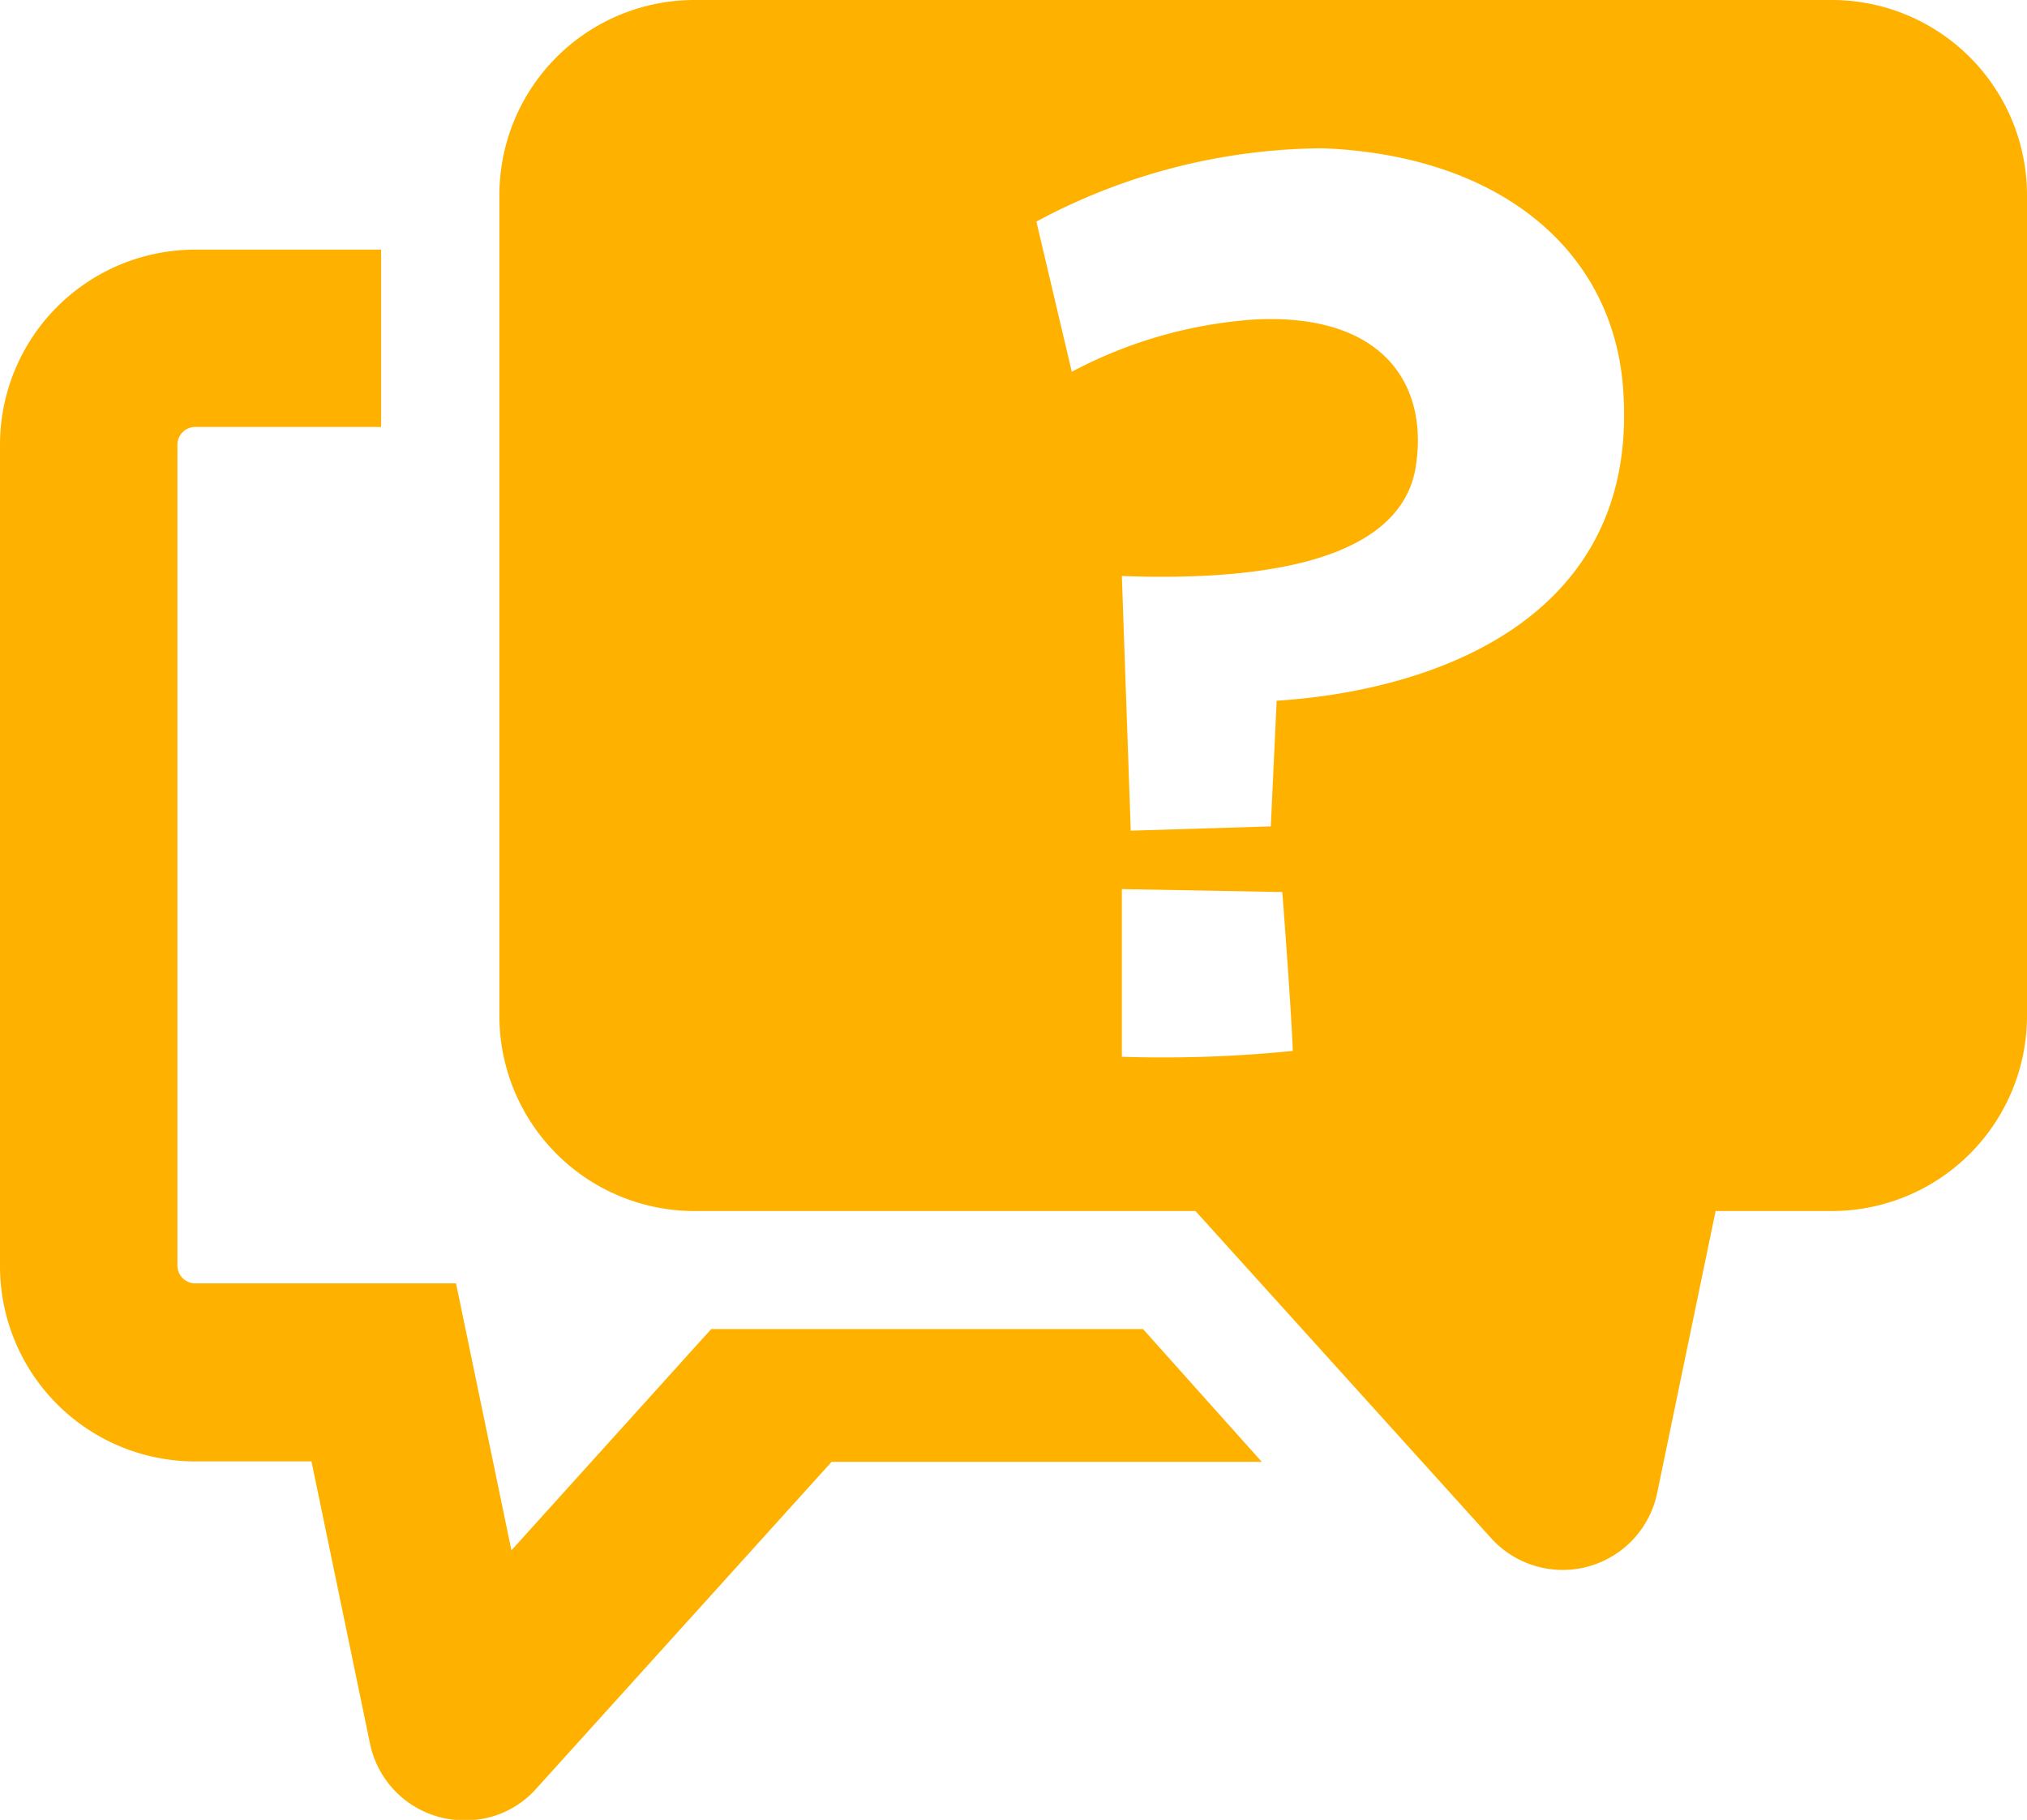 <svg xmlns="http://www.w3.org/2000/svg" xmlns:xlink="http://www.w3.org/1999/xlink" width="19.353" height="17.378" viewBox="0 0 19.353 17.378"><defs><clipPath id="a"><rect width="19.353" height="17.378" fill="#FFB100"/></clipPath></defs><g transform="translate(0 0)"><g transform="translate(0 0)" clip-path="url(#a)"><path d="M10.913,13.3H6.791l-.108.119-1.8,1.994-.249-1.2-.28-1.349H1.864a.171.171,0,0,1-.17-.17V4.856a.17.17,0,0,1,.17-.17H3.639V2.993H1.864A1.863,1.863,0,0,0,0,4.856V12.7a1.864,1.864,0,0,0,1.864,1.864h1.11l.558,2.692a.919.919,0,0,0,.907.735.9.9,0,0,0,.679-.3l2.822-3.123h4.107Z" transform="translate(0 -0.609)" fill="#FFB100"/><path d="M18.708,0H7.849A1.863,1.863,0,0,0,5.986,1.864V9.7a1.863,1.863,0,0,0,1.863,1.864h4.783l2.822,3.123a.921.921,0,0,0,1.586-.431l.558-2.692h1.11A1.864,1.864,0,0,0,20.571,9.7V1.864A1.864,1.864,0,0,0,18.708,0M11.929,10.091V8.49l1.532.028s.085,1.1.1,1.517a12.284,12.284,0,0,1-1.631.056m1.477-3.4-.056,1.2-1.337.041L11.929,5.5c1.856.069,2.728-.348,2.812-1.086.1-.738-.309-1.42-1.532-1.364a4.344,4.344,0,0,0-1.758.5l-.338-1.434a5.829,5.829,0,0,1,2.742-.7c1.659.069,2.727.946,2.854,2.227.211,2.255-1.786,2.951-3.3,3.048" transform="translate(-1.218 0)" fill="#FFB100"/></g></g></svg>